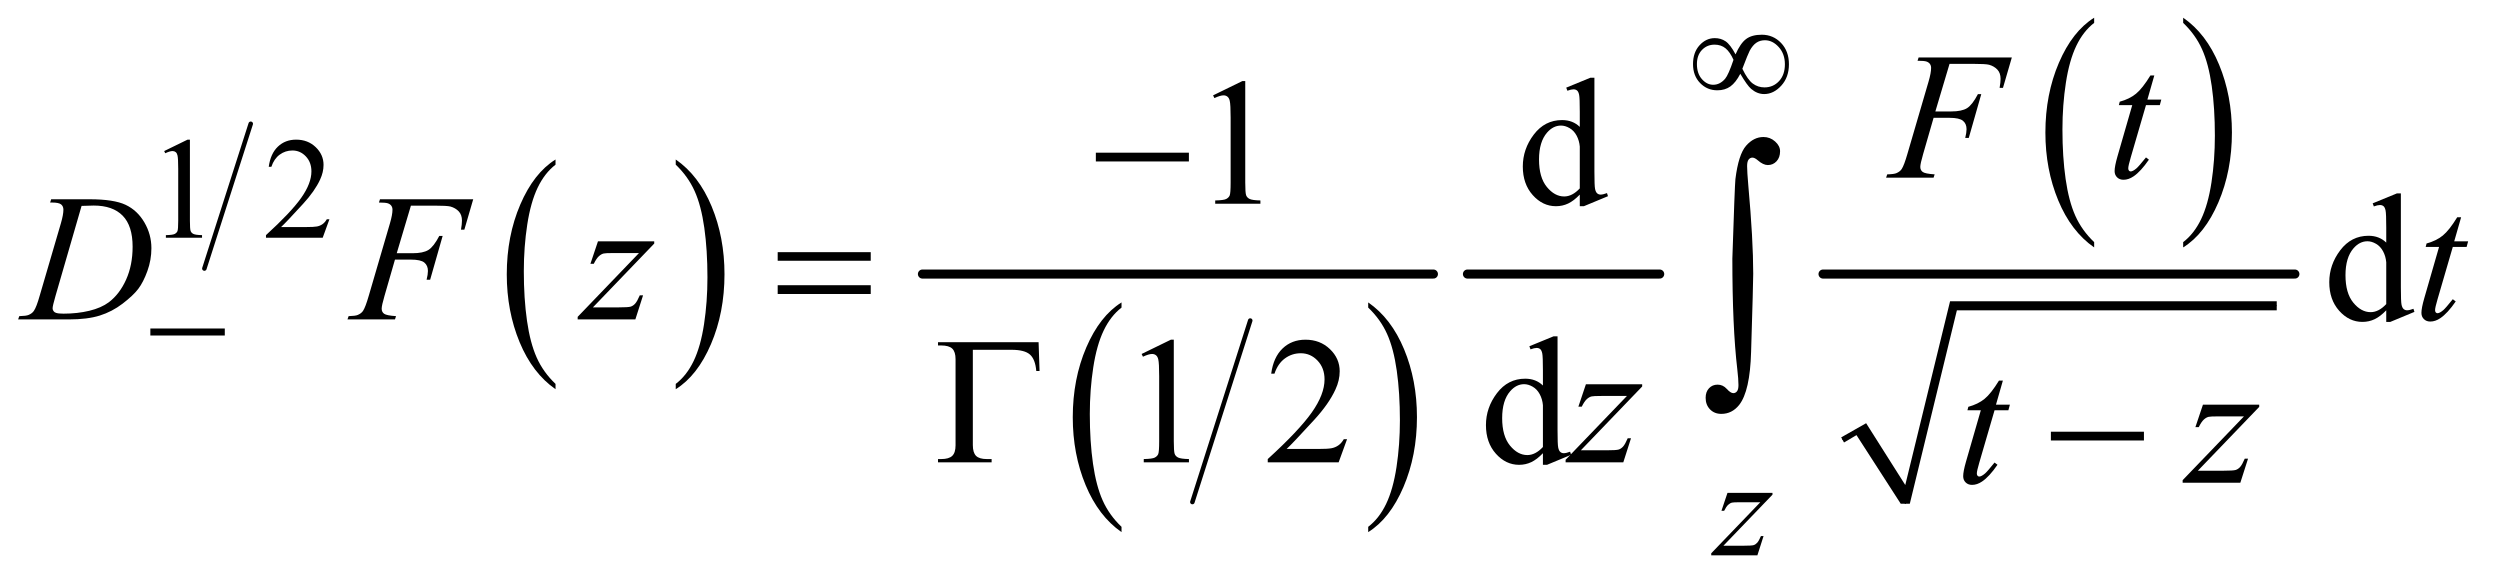 <?xml version="1.0" encoding="UTF-8"?>
<!DOCTYPE svg PUBLIC '-//W3C//DTD SVG 1.0//EN'
          'http://www.w3.org/TR/2001/REC-SVG-20010904/DTD/svg10.dtd'>
<svg stroke-dasharray="none" shape-rendering="auto" xmlns="http://www.w3.org/2000/svg" font-family="'Dialog'" text-rendering="auto" width="216" fill-opacity="1" color-interpolation="auto" color-rendering="auto" preserveAspectRatio="xMidYMid meet" font-size="12px" viewBox="0 0 216 50" fill="black" xmlns:xlink="http://www.w3.org/1999/xlink" stroke="black" image-rendering="auto" stroke-miterlimit="10" stroke-linecap="square" stroke-linejoin="miter" font-style="normal" stroke-width="1" height="50" stroke-dashoffset="0" font-weight="normal" stroke-opacity="1"
><!--Generated by the Batik Graphics2D SVG Generator--><defs id="genericDefs"
  /><g
  ><defs id="defs1"
    ><clipPath clipPathUnits="userSpaceOnUse" id="clipPath1"
      ><path d="M0.855 3.382 L137.639 3.382 L137.639 35.054 L0.855 35.054 L0.855 3.382 Z"
      /></clipPath
      ><clipPath clipPathUnits="userSpaceOnUse" id="clipPath2"
      ><path d="M27.418 108.067 L27.418 1119.949 L4411.52 1119.949 L4411.52 108.067 Z"
      /></clipPath
    ></defs
    ><g stroke-width="8" transform="scale(1.576,1.576) translate(-0.855,-3.382) matrix(0.031,0,0,0.031,0,0)" stroke-linejoin="round" stroke-linecap="round"
    ><line y2="584" fill="none" x1="471" clip-path="url(#clipPath2)" x2="389" y1="328"
    /></g
    ><g transform="matrix(0.049,0,0,0.049,-1.348,-5.33)"
    ><path d="M1007.062 785.703 L1007.062 795.047 Q966.406 766.797 943.742 712.148 Q921.078 657.5 921.078 592.531 Q921.078 524.953 944.914 469.438 Q968.75 413.922 1007.062 390.016 L1007.062 399.141 Q987.906 413.922 975.602 439.562 Q963.297 465.203 957.219 504.641 Q951.141 544.078 951.141 586.875 Q951.141 635.328 956.75 674.445 Q962.359 713.562 973.883 739.312 Q985.406 765.062 1007.062 785.703 Z" stroke="none" clip-path="url(#clipPath2)"
    /></g
    ><g transform="matrix(0.049,0,0,0.049,-1.348,-5.33)"
    ><path d="M1219.016 399.141 L1219.016 390.016 Q1259.656 418.047 1282.32 472.695 Q1304.984 527.344 1304.984 592.312 Q1304.984 659.891 1281.156 715.516 Q1257.328 771.141 1219.016 795.047 L1219.016 785.703 Q1238.328 770.922 1250.633 745.281 Q1262.938 719.641 1268.93 680.312 Q1274.922 640.984 1274.922 597.969 Q1274.922 549.719 1269.398 510.5 Q1263.875 471.281 1252.266 445.531 Q1240.656 419.781 1219.016 399.141 Z" stroke="none" clip-path="url(#clipPath2)"
    /></g
    ><g stroke-width="8" transform="matrix(0.049,0,0,0.049,-1.348,-5.33)" stroke-linejoin="round" stroke-linecap="round"
    ><line y2="994" fill="none" x1="2232" clip-path="url(#clipPath2)" x2="2130" y1="674"
    /></g
    ><g transform="matrix(0.049,0,0,0.049,-1.348,-5.33)"
    ><path d="M2005.062 1037.703 L2005.062 1047.047 Q1964.406 1018.797 1941.742 964.148 Q1919.078 909.5 1919.078 844.531 Q1919.078 776.953 1942.914 721.438 Q1966.75 665.922 2005.062 642.016 L2005.062 651.141 Q1985.906 665.922 1973.602 691.562 Q1961.297 717.203 1955.219 756.641 Q1949.141 796.078 1949.141 838.875 Q1949.141 887.328 1954.75 926.445 Q1960.359 965.562 1971.883 991.312 Q1983.406 1017.062 2005.062 1037.703 Z" stroke="none" clip-path="url(#clipPath2)"
    /></g
    ><g transform="matrix(0.049,0,0,0.049,-1.348,-5.33)"
    ><path d="M2440.016 651.141 L2440.016 642.016 Q2480.656 670.047 2503.32 724.695 Q2525.984 779.344 2525.984 844.312 Q2525.984 911.891 2502.156 967.516 Q2478.328 1023.141 2440.016 1047.047 L2440.016 1037.703 Q2459.328 1022.922 2471.633 997.281 Q2483.938 971.641 2489.93 932.312 Q2495.922 892.984 2495.922 849.969 Q2495.922 801.719 2490.398 762.5 Q2484.875 723.281 2473.266 697.531 Q2461.656 671.781 2440.016 651.141 Z" stroke="none" clip-path="url(#clipPath2)"
    /></g
    ><g stroke-width="16" transform="matrix(0.049,0,0,0.049,-1.348,-5.33)" stroke-linejoin="round" stroke-linecap="round"
    ><line y2="592" fill="none" x1="1654" clip-path="url(#clipPath2)" x2="2555" y1="592"
    /></g
    ><g stroke-width="16" transform="matrix(0.049,0,0,0.049,-1.348,-5.33)" stroke-linejoin="round" stroke-linecap="round"
    ><line y2="592" fill="none" x1="2615" clip-path="url(#clipPath2)" x2="2954" y1="592"
    /></g
    ><g transform="matrix(0.049,0,0,0.049,-1.348,-5.33)"
    ><path d="M3720.062 535.703 L3720.062 545.047 Q3679.406 516.797 3656.742 462.148 Q3634.078 407.5 3634.078 342.531 Q3634.078 274.953 3657.914 219.438 Q3681.75 163.922 3720.062 140.016 L3720.062 149.141 Q3700.906 163.922 3688.602 189.562 Q3676.297 215.203 3670.219 254.641 Q3664.141 294.078 3664.141 336.875 Q3664.141 385.328 3669.75 424.445 Q3675.359 463.562 3686.883 489.312 Q3698.406 515.062 3720.062 535.703 Z" stroke="none" clip-path="url(#clipPath2)"
    /></g
    ><g transform="matrix(0.049,0,0,0.049,-1.348,-5.33)"
    ><path d="M3877.016 149.141 L3877.016 140.016 Q3917.656 168.047 3940.32 222.695 Q3962.984 277.344 3962.984 342.312 Q3962.984 409.891 3939.156 465.516 Q3915.328 521.141 3877.016 545.047 L3877.016 535.703 Q3896.328 520.922 3908.633 495.281 Q3920.938 469.641 3926.93 430.312 Q3932.922 390.984 3932.922 347.969 Q3932.922 299.719 3927.398 260.5 Q3921.875 221.281 3910.266 195.531 Q3898.656 169.781 3877.016 149.141 Z" stroke="none" clip-path="url(#clipPath2)"
    /></g
    ><g stroke-linecap="round" stroke-linejoin="round" transform="matrix(0.049,0,0,0.049,-1.348,-5.33)"
    ><path fill="none" d="M3276 884 L3309 865" clip-path="url(#clipPath2)"
    /></g
    ><g stroke-linecap="round" stroke-linejoin="round" transform="matrix(0.049,0,0,0.049,-1.348,-5.33)"
    ><path fill="none" d="M3309 865 L3387 997" clip-path="url(#clipPath2)"
    /></g
    ><g stroke-linecap="round" stroke-linejoin="round" transform="matrix(0.049,0,0,0.049,-1.348,-5.33)"
    ><path fill="none" d="M3387 997 L3472 648" clip-path="url(#clipPath2)"
    /></g
    ><g stroke-linecap="round" stroke-linejoin="round" transform="matrix(0.049,0,0,0.049,-1.348,-5.33)"
    ><path fill="none" d="M3472 648 L4042 648" clip-path="url(#clipPath2)"
    /></g
    ><g transform="matrix(0.049,0,0,0.049,-1.348,-5.33)"
    ><path d="M3274 880 L3318 855 L3387 964 L3466 640 L4042 640 L4042 656 L3478 656 L3395 997 L3379 997 L3301 876 L3279 889 Z" stroke="none" clip-path="url(#clipPath2)"
    /></g
    ><g stroke-width="16" transform="matrix(0.049,0,0,0.049,-1.348,-5.33)" stroke-linejoin="round" stroke-linecap="round"
    ><line y2="592" fill="none" x1="3242" clip-path="url(#clipPath2)" x2="4074" y1="592"
    /></g
    ><g transform="matrix(0.049,0,0,0.049,-1.348,-5.33)"
    ><path d="M317 375.125 L358.25 355 L362.375 355 L362.375 498.125 Q362.375 512.375 363.562 515.875 Q364.75 519.375 368.5 521.25 Q372.25 523.125 383.75 523.375 L383.75 528 L320 528 L320 523.375 Q332 523.125 335.5 521.312 Q339 519.5 340.375 516.438 Q341.75 513.375 341.75 498.125 L341.75 406.625 Q341.75 388.125 340.5 382.875 Q339.625 378.875 337.312 377 Q335 375.125 331.75 375.125 Q327.125 375.125 318.875 379 L317 375.125 ZM608.375 495.375 L596.5 528 L496.5 528 L496.5 523.375 Q540.625 483.125 558.625 457.625 Q576.625 432.125 576.625 411 Q576.625 394.875 566.75 384.5 Q556.875 374.125 543.125 374.125 Q530.625 374.125 520.688 381.438 Q510.75 388.75 506 402.875 L501.375 402.875 Q504.5 379.75 517.438 367.375 Q530.375 355 549.75 355 Q570.375 355 584.188 368.25 Q598 381.5 598 399.5 Q598 412.375 592 425.25 Q582.75 445.5 562 468.125 Q530.875 502.125 523.125 509.125 L567.375 509.125 Q580.875 509.125 586.312 508.125 Q591.75 507.125 596.125 504.062 Q600.5 501 603.75 495.375 L608.375 495.375 Z" stroke="none" clip-path="url(#clipPath2)"
    /></g
    ><g transform="matrix(0.049,0,0,0.049,-1.348,-5.33)"
    ><path d="M2166.5 276.906 L2218.062 251.75 L2223.219 251.75 L2223.219 430.656 Q2223.219 448.469 2224.703 452.844 Q2226.188 457.219 2230.875 459.562 Q2235.562 461.906 2249.938 462.219 L2249.938 468 L2170.25 468 L2170.25 462.219 Q2185.25 461.906 2189.625 459.641 Q2194 457.375 2195.719 453.547 Q2197.438 449.719 2197.438 430.656 L2197.438 316.281 Q2197.438 293.156 2195.875 286.594 Q2194.781 281.594 2191.891 279.25 Q2189 276.906 2184.938 276.906 Q2179.156 276.906 2168.844 281.75 L2166.5 276.906 ZM2813.094 451.906 Q2802.625 462.844 2792.625 467.609 Q2782.625 472.375 2771.062 472.375 Q2747.625 472.375 2730.125 452.766 Q2712.625 433.156 2712.625 402.375 Q2712.625 371.594 2732 346.047 Q2751.375 320.5 2781.844 320.5 Q2800.75 320.5 2813.094 332.531 L2813.094 306.125 Q2813.094 281.594 2811.922 275.969 Q2810.75 270.344 2808.25 268.312 Q2805.75 266.281 2802 266.281 Q2797.938 266.281 2791.219 268.781 L2789.188 263.312 L2831.844 245.812 L2838.875 245.812 L2838.875 411.281 Q2838.875 436.438 2840.047 441.984 Q2841.219 447.531 2843.797 449.719 Q2846.375 451.906 2849.812 451.906 Q2854.031 451.906 2861.062 449.25 L2862.781 454.719 L2820.281 472.375 L2813.094 472.375 L2813.094 451.906 ZM2813.094 440.969 L2813.094 367.219 Q2812.156 356.594 2807.469 347.844 Q2802.781 339.094 2795.047 334.641 Q2787.312 330.188 2779.969 330.188 Q2766.219 330.188 2755.438 342.531 Q2741.219 358.781 2741.219 390.031 Q2741.219 421.594 2754.969 438.391 Q2768.719 455.188 2785.594 455.188 Q2799.812 455.188 2813.094 440.969 Z" stroke="none" clip-path="url(#clipPath2)"
    /></g
    ><g transform="matrix(0.049,0,0,0.049,-1.348,-5.33)"
    ><path d="M4235.094 655.906 Q4224.625 666.844 4214.625 671.609 Q4204.625 676.375 4193.062 676.375 Q4169.625 676.375 4152.125 656.766 Q4134.625 637.156 4134.625 606.375 Q4134.625 575.594 4154 550.047 Q4173.375 524.5 4203.844 524.5 Q4222.75 524.5 4235.094 536.531 L4235.094 510.125 Q4235.094 485.594 4233.922 479.969 Q4232.75 474.344 4230.25 472.312 Q4227.75 470.281 4224 470.281 Q4219.938 470.281 4213.219 472.781 L4211.188 467.312 L4253.844 449.812 L4260.875 449.812 L4260.875 615.281 Q4260.875 640.438 4262.047 645.984 Q4263.219 651.531 4265.797 653.719 Q4268.375 655.906 4271.812 655.906 Q4276.031 655.906 4283.062 653.25 L4284.781 658.719 L4242.281 676.375 L4235.094 676.375 L4235.094 655.906 ZM4235.094 644.969 L4235.094 571.219 Q4234.156 560.594 4229.469 551.844 Q4224.781 543.094 4217.047 538.641 Q4209.312 534.188 4201.969 534.188 Q4188.219 534.188 4177.438 546.531 Q4163.219 562.781 4163.219 594.031 Q4163.219 625.594 4176.969 642.391 Q4190.719 659.188 4207.594 659.188 Q4221.812 659.188 4235.094 644.969 Z" stroke="none" clip-path="url(#clipPath2)"
    /></g
    ><g transform="matrix(0.049,0,0,0.049,-1.348,-5.33)"
    ><path d="M2040.5 732.906 L2092.062 707.75 L2097.219 707.75 L2097.219 886.656 Q2097.219 904.469 2098.703 908.844 Q2100.188 913.219 2104.875 915.562 Q2109.562 917.906 2123.938 918.219 L2123.938 924 L2044.25 924 L2044.25 918.219 Q2059.25 917.906 2063.625 915.641 Q2068 913.375 2069.719 909.547 Q2071.438 905.719 2071.438 886.656 L2071.438 772.281 Q2071.438 749.156 2069.875 742.594 Q2068.781 737.594 2065.891 735.25 Q2063 732.906 2058.938 732.906 Q2053.156 732.906 2042.844 737.75 L2040.5 732.906 ZM2402.719 883.219 L2387.875 924 L2262.875 924 L2262.875 918.219 Q2318.031 867.906 2340.531 836.031 Q2363.031 804.156 2363.031 777.75 Q2363.031 757.594 2350.688 744.625 Q2338.344 731.656 2321.156 731.656 Q2305.531 731.656 2293.109 740.797 Q2280.688 749.938 2274.75 767.594 L2268.969 767.594 Q2272.875 738.688 2289.047 723.219 Q2305.219 707.75 2329.438 707.75 Q2355.219 707.75 2372.484 724.312 Q2389.75 740.875 2389.75 763.375 Q2389.75 779.469 2382.25 795.562 Q2370.688 820.875 2344.75 849.156 Q2305.844 891.656 2296.156 900.406 L2351.469 900.406 Q2368.344 900.406 2375.141 899.156 Q2381.938 897.906 2387.406 894.078 Q2392.875 890.25 2396.938 883.219 L2402.719 883.219 ZM2748.094 907.906 Q2737.625 918.844 2727.625 923.609 Q2717.625 928.375 2706.062 928.375 Q2682.625 928.375 2665.125 908.766 Q2647.625 889.156 2647.625 858.375 Q2647.625 827.594 2667 802.047 Q2686.375 776.5 2716.844 776.5 Q2735.75 776.5 2748.094 788.531 L2748.094 762.125 Q2748.094 737.594 2746.922 731.969 Q2745.75 726.344 2743.25 724.312 Q2740.75 722.281 2737 722.281 Q2732.938 722.281 2726.219 724.781 L2724.188 719.312 L2766.844 701.812 L2773.875 701.812 L2773.875 867.281 Q2773.875 892.438 2775.047 897.984 Q2776.219 903.531 2778.797 905.719 Q2781.375 907.906 2784.812 907.906 Q2789.031 907.906 2796.062 905.25 L2797.781 910.719 L2755.281 928.375 L2748.094 928.375 L2748.094 907.906 ZM2748.094 896.969 L2748.094 823.219 Q2747.156 812.594 2742.469 803.844 Q2737.781 795.094 2730.047 790.641 Q2722.312 786.188 2714.969 786.188 Q2701.219 786.188 2690.438 798.531 Q2676.219 814.781 2676.219 846.031 Q2676.219 877.594 2689.969 894.391 Q2703.719 911.188 2720.594 911.188 Q2734.812 911.188 2748.094 896.969 Z" stroke="none" clip-path="url(#clipPath2)"
    /></g
    ><g transform="matrix(0.049,0,0,0.049,-1.348,-5.33)"
    ><path d="M3073.5 977.875 L3152.875 977.875 L3152.875 981 L3066.375 1071 L3103 1071 Q3116 1071 3119.5 1070 Q3123 1069 3125.938 1065.75 Q3128.875 1062.5 3132.5 1054 L3137.125 1054 L3126.25 1088 L3044.875 1088 L3044.875 1084.375 L3131.375 994.375 L3095.375 994.375 Q3084 994.375 3081.625 995 Q3078.125 995.75 3074.688 998.938 Q3071.25 1002.125 3067.625 1009.5 L3062.875 1009.5 L3073.5 977.875 Z" stroke="none" clip-path="url(#clipPath2)"
    /></g
    ><g transform="matrix(0.049,0,0,0.049,-1.348,-5.33)"
    ><path d="M3465.062 221.375 L3440.062 305.281 L3467.875 305.281 Q3486.625 305.281 3495.922 299.5 Q3505.219 293.719 3515.062 274.812 L3521 274.812 L3498.969 352 L3492.719 352 Q3495.062 342.625 3495.062 336.531 Q3495.062 327 3488.734 321.766 Q3482.406 316.531 3465.062 316.531 L3436.938 316.531 L3418.5 380.438 Q3413.5 397.469 3413.5 403.094 Q3413.5 408.875 3417.797 412 Q3422.094 415.125 3438.812 416.219 L3436.938 422 L3353.188 422 L3355.219 416.219 Q3367.406 415.906 3371.469 414.031 Q3377.719 411.375 3380.688 406.844 Q3384.906 400.438 3390.688 380.438 L3428.031 252.781 Q3432.562 237.312 3432.562 228.562 Q3432.562 224.5 3430.531 221.609 Q3428.5 218.719 3424.516 217.312 Q3420.531 215.906 3408.656 215.906 L3410.531 210.125 L3574.906 210.125 L3559.281 263.719 L3553.344 263.719 Q3555.062 254.031 3555.062 247.781 Q3555.062 237.469 3549.359 231.453 Q3543.656 225.438 3534.75 222.938 Q3528.5 221.375 3506.781 221.375 L3465.062 221.375 ZM3826.125 241.844 L3813.938 284.344 L3838.469 284.344 L3835.812 294.188 L3811.438 294.188 L3784.562 386.375 Q3780.188 401.219 3780.188 405.594 Q3780.188 408.25 3781.438 409.656 Q3782.688 411.062 3784.406 411.062 Q3788.312 411.062 3794.719 405.594 Q3798.469 402.469 3811.438 386.375 L3816.594 390.281 Q3802.219 411.219 3789.406 419.812 Q3780.656 425.75 3771.75 425.75 Q3764.875 425.75 3760.5 421.453 Q3756.125 417.156 3756.125 410.438 Q3756.125 402 3761.125 384.656 L3787.219 294.188 L3763.625 294.188 L3765.188 288.094 Q3782.375 283.406 3793.781 274.109 Q3805.188 264.812 3819.25 241.844 L3826.125 241.844 Z" stroke="none" clip-path="url(#clipPath2)"
    /></g
    ><g transform="matrix(0.049,0,0,0.049,-1.348,-5.33)"
    ><path d="M115.875 465.906 L117.75 460.125 L185.406 460.125 Q228.375 460.125 249.078 469.969 Q269.781 479.812 282.125 500.984 Q294.469 522.156 294.469 546.375 Q294.469 567.156 287.359 586.766 Q280.25 606.375 271.266 618.172 Q262.281 629.969 243.688 644.188 Q225.094 658.406 203.375 665.203 Q181.656 672 149.156 672 L59.469 672 L61.5 666.219 Q73.844 665.906 78.062 664.031 Q84.312 661.375 87.281 656.844 Q91.812 650.281 97.438 630.438 L134.938 502.312 Q139.312 487.156 139.312 478.562 Q139.312 472.469 135.25 469.188 Q131.188 465.906 119.312 465.906 L115.875 465.906 ZM171.344 471.844 L125.406 630.438 Q120.25 648.25 120.25 652.469 Q120.25 654.969 121.891 657.312 Q123.531 659.656 126.344 660.438 Q130.406 661.844 139.469 661.844 Q164 661.844 185.016 656.766 Q206.031 651.688 219.469 641.688 Q238.531 627.156 249.938 601.688 Q261.344 576.219 261.344 543.719 Q261.344 507 243.844 489.109 Q226.344 471.219 192.75 471.219 Q184.469 471.219 171.344 471.844 ZM752.062 471.375 L727.062 555.281 L754.875 555.281 Q773.625 555.281 782.922 549.5 Q792.219 543.719 802.062 524.812 L808 524.812 L785.969 602 L779.719 602 Q782.062 592.625 782.062 586.531 Q782.062 577 775.734 571.766 Q769.406 566.531 752.062 566.531 L723.938 566.531 L705.5 630.438 Q700.5 647.469 700.5 653.094 Q700.5 658.875 704.797 662 Q709.094 665.125 725.812 666.219 L723.938 672 L640.188 672 L642.219 666.219 Q654.406 665.906 658.469 664.031 Q664.719 661.375 667.688 656.844 Q671.906 650.438 677.688 630.438 L715.031 502.781 Q719.562 487.312 719.562 478.562 Q719.562 474.5 717.531 471.609 Q715.5 468.719 711.516 467.312 Q707.531 465.906 695.656 465.906 L697.531 460.125 L861.906 460.125 L846.281 513.719 L840.344 513.719 Q842.062 504.031 842.062 497.781 Q842.062 487.469 836.359 481.453 Q830.656 475.438 821.75 472.938 Q815.5 471.375 793.781 471.375 L752.062 471.375 ZM1081.875 534.344 L1181.094 534.344 L1181.094 538.25 L1072.969 650.75 L1118.75 650.75 Q1135 650.75 1139.375 649.5 Q1143.75 648.25 1147.422 644.188 Q1151.094 640.125 1155.625 629.5 L1161.406 629.5 L1147.812 672 L1046.094 672 L1046.094 667.469 L1154.219 554.969 L1109.219 554.969 Q1095 554.969 1092.031 555.75 Q1087.656 556.688 1083.359 560.672 Q1079.062 564.656 1074.531 573.875 L1068.594 573.875 L1081.875 534.344 ZM4367.125 491.844 L4354.938 534.344 L4379.469 534.344 L4376.812 544.188 L4352.438 544.188 L4325.562 636.375 Q4321.188 651.219 4321.188 655.594 Q4321.188 658.25 4322.438 659.656 Q4323.688 661.062 4325.406 661.062 Q4329.312 661.062 4335.719 655.594 Q4339.469 652.469 4352.438 636.375 L4357.594 640.281 Q4343.219 661.219 4330.406 669.812 Q4321.656 675.75 4312.75 675.75 Q4305.875 675.75 4301.5 671.453 Q4297.125 667.156 4297.125 660.438 Q4297.125 652 4302.125 634.656 L4328.219 544.188 L4304.625 544.188 L4306.188 538.094 Q4323.375 533.406 4334.781 524.109 Q4346.188 514.812 4360.25 491.844 L4367.125 491.844 Z" stroke="none" clip-path="url(#clipPath2)"
    /></g
    ><g transform="matrix(0.049,0,0,0.049,-1.348,-5.33)"
    ><path d="M2823.875 786.344 L2923.094 786.344 L2923.094 790.25 L2814.969 902.75 L2860.75 902.75 Q2877 902.75 2881.375 901.5 Q2885.75 900.25 2889.422 896.188 Q2893.094 892.125 2897.625 881.5 L2903.406 881.5 L2889.812 924 L2788.094 924 L2788.094 919.469 L2896.219 806.969 L2851.219 806.969 Q2837 806.969 2834.031 807.75 Q2829.656 808.688 2825.359 812.672 Q2821.062 816.656 2816.531 825.875 L2810.594 825.875 L2823.875 786.344 Z" stroke="none" clip-path="url(#clipPath2)"
    /></g
    ><g transform="matrix(0.049,0,0,0.049,-1.348,-5.33)"
    ><path d="M3559.125 779.844 L3546.938 822.344 L3571.469 822.344 L3568.812 832.188 L3544.438 832.188 L3517.562 924.375 Q3513.188 939.219 3513.188 943.594 Q3513.188 946.25 3514.438 947.656 Q3515.688 949.062 3517.406 949.062 Q3521.312 949.062 3527.719 943.594 Q3531.469 940.469 3544.438 924.375 L3549.594 928.281 Q3535.219 949.219 3522.406 957.812 Q3513.656 963.75 3504.75 963.75 Q3497.875 963.75 3493.5 959.453 Q3489.125 955.156 3489.125 948.438 Q3489.125 940 3494.125 922.656 L3520.219 832.188 L3496.625 832.188 L3498.188 826.094 Q3515.375 821.406 3526.781 812.109 Q3538.188 802.812 3552.25 779.844 L3559.125 779.844 ZM3911.875 822.344 L4011.094 822.344 L4011.094 826.25 L3902.969 938.75 L3948.75 938.75 Q3965 938.75 3969.375 937.5 Q3973.75 936.25 3977.422 932.188 Q3981.094 928.125 3985.625 917.5 L3991.406 917.5 L3977.812 960 L3876.094 960 L3876.094 955.469 L3984.219 842.969 L3939.219 842.969 Q3925 842.969 3922.031 843.75 Q3917.656 844.688 3913.359 848.672 Q3909.062 852.656 3904.531 861.875 L3898.594 861.875 L3911.875 822.344 Z" stroke="none" clip-path="url(#clipPath2)"
    /></g
    ><g transform="matrix(0.049,0,0,0.049,-1.348,-5.33)"
    ><path d="M3087.75 204.625 Q3096.25 185.125 3106.375 177.562 Q3116.5 170 3134 170 Q3154.125 170 3168 184.5 Q3181.875 199 3181.875 222.125 Q3181.875 245 3168.375 259.812 Q3154.875 274.625 3138.25 274.625 Q3125.875 274.625 3115.25 265.5 Q3108.25 259.5 3096.125 238.875 Q3088.125 254.375 3078.625 261.188 Q3069.125 268 3055.625 268 Q3037.625 268 3025.188 255.125 Q3012.75 242.25 3012.75 221.875 Q3012.75 201.25 3024.25 188.625 Q3035.75 176 3051.125 176 Q3061.875 176 3070.125 181.562 Q3078.375 187.125 3087.75 204.625 ZM3099.75 230 Q3109.125 249.5 3118.25 256.188 Q3127.375 262.875 3138.75 262.875 Q3154.125 262.875 3164.438 251.812 Q3174.75 240.75 3174.75 222.125 Q3174.75 203.75 3163.875 191.75 Q3153 179.75 3139.5 179.75 Q3130.875 179.75 3124.438 184.125 Q3118 188.5 3112.75 198.125 Q3109.75 203.75 3099.75 230 ZM3084.125 214.25 Q3078 200.5 3070.125 194 Q3062.25 187.5 3050.75 187.5 Q3037.5 187.5 3028.562 196.812 Q3019.625 206.125 3019.625 221.75 Q3019.625 238.375 3028.438 248.312 Q3037.25 258.25 3048.375 258.25 Q3060.25 258.25 3069.375 247.625 Q3075.25 240.625 3084.125 214.25 Z" stroke="none" clip-path="url(#clipPath2)"
    /></g
    ><g transform="matrix(0.049,0,0,0.049,-1.348,-5.33)"
    ><path d="M292.625 688 L423.875 688 L423.875 700.375 L292.625 700.375 L292.625 688 Z" stroke="none" clip-path="url(#clipPath2)"
    /></g
    ><g transform="matrix(0.049,0,0,0.049,-1.348,-5.33)"
    ><path d="M1959.781 378 L2123.844 378 L2123.844 393.469 L1959.781 393.469 L1959.781 378 Z" stroke="none" clip-path="url(#clipPath2)"
    /></g
    ><g transform="matrix(0.049,0,0,0.049,-1.348,-5.33)"
    ><path d="M1398.781 553.406 L1562.844 553.406 L1562.844 568.562 L1398.781 568.562 L1398.781 553.406 ZM1398.781 611.688 L1562.844 611.688 L1562.844 627.156 L1398.781 627.156 L1398.781 611.688 Z" stroke="none" clip-path="url(#clipPath2)"
    /></g
    ><g transform="matrix(0.049,0,0,0.049,-1.348,-5.33)"
    ><path d="M1858.812 712.125 L1860.531 762.906 L1854.75 762.906 Q1853.031 742.438 1843.656 734 Q1834.281 725.562 1811 725.562 L1742.875 725.562 L1742.875 893.531 Q1742.875 906.969 1748.578 912.594 Q1754.281 918.219 1767.562 918.219 L1776 918.219 L1776 924 L1681.469 924 L1681.469 918.219 L1686.938 918.219 Q1700.688 918.219 1706.547 912.594 Q1712.406 906.969 1712.406 894 L1712.406 742.125 Q1712.406 729.156 1706.625 723.531 Q1700.844 717.906 1686.938 717.906 L1681.469 717.906 L1681.469 712.125 L1858.812 712.125 Z" stroke="none" clip-path="url(#clipPath2)"
    /></g
    ><g transform="matrix(0.049,0,0,0.049,-1.348,-5.33)"
    ><path d="M3643.781 870 L3807.844 870 L3807.844 885.469 L3643.781 885.469 L3643.781 870 Z" stroke="none" clip-path="url(#clipPath2)"
    /></g
    ><g transform="matrix(0.049,0,0,0.049,-1.348,-5.33)"
    ><path d="M3082.109 564.812 Q3086.328 435.672 3087.5 424.656 Q3092.891 381.062 3106.367 365.711 Q3119.844 350.359 3136.953 350.359 Q3148.672 350.359 3157.461 358.211 Q3166.25 366.062 3166.25 375.438 Q3166.25 386.453 3160.039 393.133 Q3153.828 399.812 3144.688 399.812 Q3136.484 399.812 3126.875 391.375 Q3121.484 386.688 3117.5 386.688 Q3113.516 386.688 3110.82 390.086 Q3108.125 393.484 3108.125 401.688 Q3108.125 411.531 3110.234 435.672 Q3118.906 531.766 3118.906 591.531 Q3118.906 607.234 3115.156 729.344 Q3113.281 798.484 3094.062 822.859 Q3081.406 838.562 3062.656 838.562 Q3050.469 838.562 3042.734 830.594 Q3035 822.625 3035 810.203 Q3035 799.656 3040.977 793.328 Q3046.953 787 3056.094 787 Q3065.469 787 3072.266 794.5 Q3079.062 802 3083.75 802 Q3087.734 802 3090.312 798.719 Q3092.891 795.438 3092.891 787.703 Q3092.891 777.859 3090.781 759.578 Q3082.109 685.75 3082.109 564.812 Z" stroke="none" clip-path="url(#clipPath2)"
    /></g
  ></g
></svg
>
